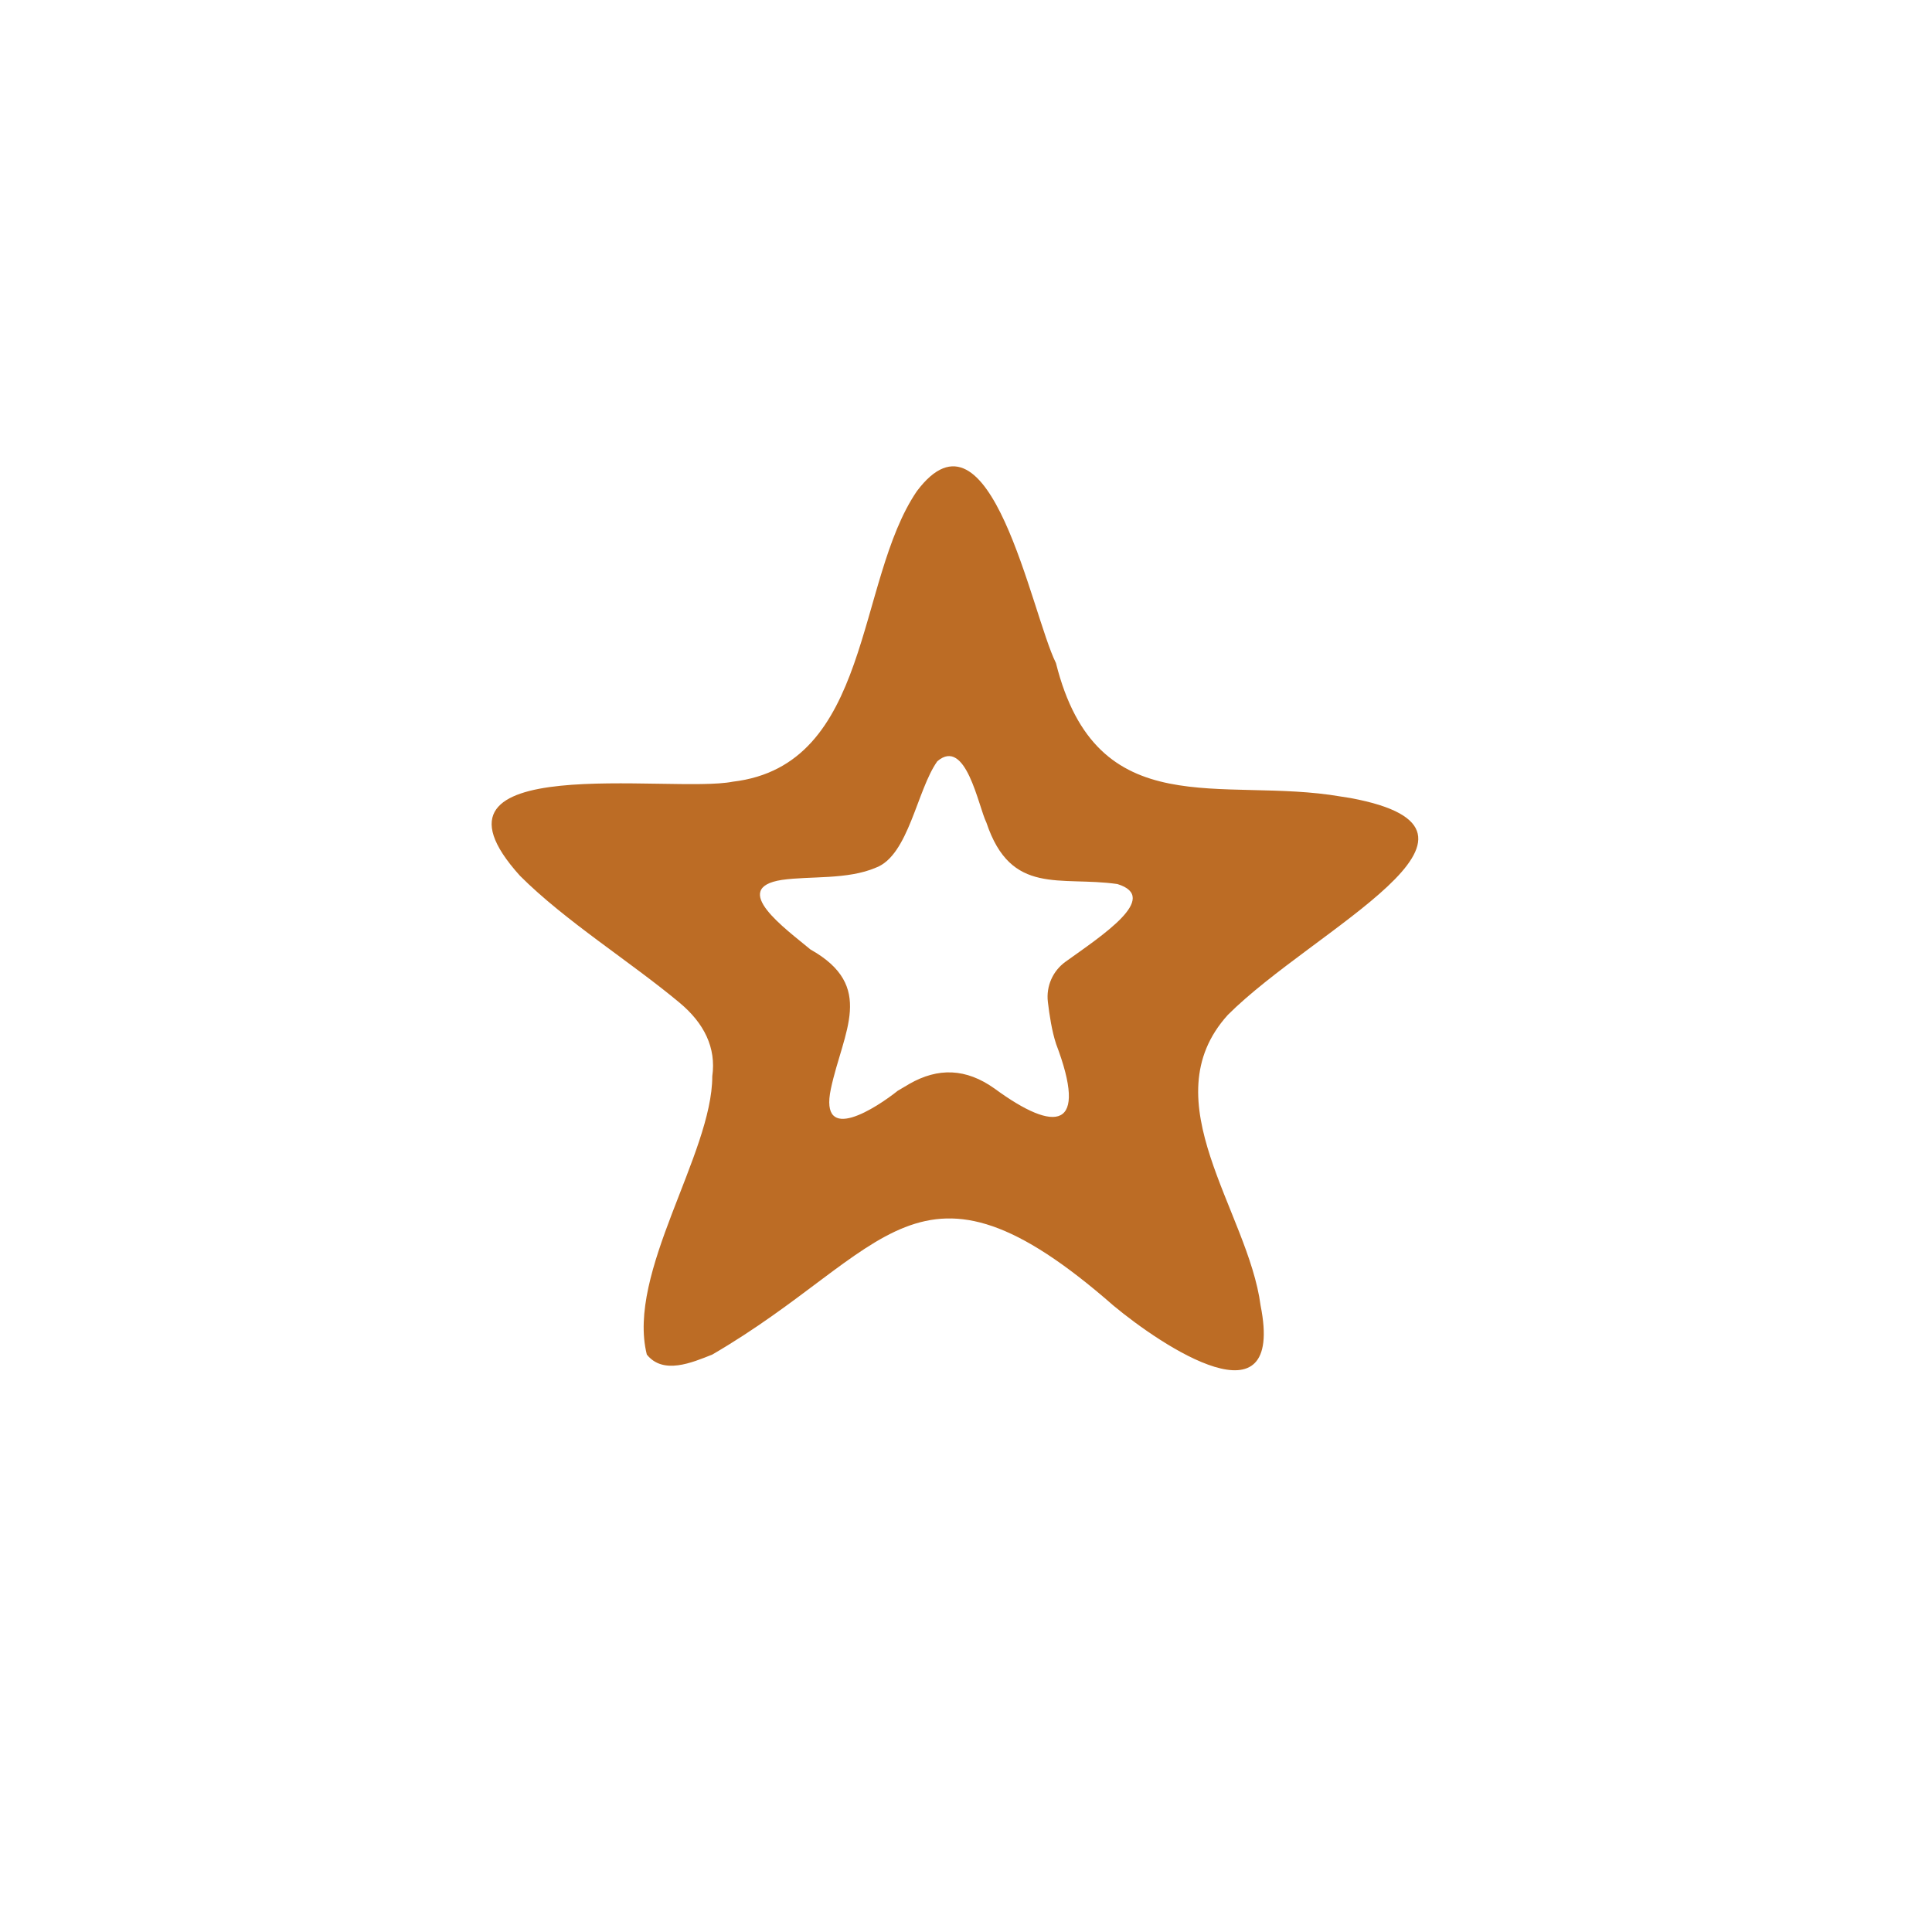<svg version="1.0" preserveAspectRatio="xMidYMid meet" height="200" viewBox="0 0 150 150" zoomAndPan="magnify" width="200" xmlns:xlink="http://www.w3.org/1999/xlink" xmlns="http://www.w3.org/2000/svg"><rect fill-opacity="1" height="180" y="-15" fill="#ffffff" width="180" x="-15"></rect><rect fill-opacity="1" height="180" y="-15" fill="#ffffff" width="180" x="-15"></rect><path fill-rule="nonzero" fill-opacity="1" d="M 104.09 61.84 C 94.875 60.254 85.164 64.188 81.984 51.48 C 80.078 47.664 76.902 30.512 71.184 38.137 C 66.418 45.125 67.691 59.422 56.891 60.691 C 52.125 61.641 31.473 58.148 40.371 67.996 C 43.863 71.492 48.949 74.668 52.758 77.848 C 54.664 79.434 55.617 81.34 55.301 83.562 C 55.301 89.602 48.629 98.812 50.219 105.168 C 51.488 106.754 53.711 105.801 55.301 105.168 C 68.961 97.223 71.188 88.012 86.434 101.355 C 90.246 104.531 99.777 110.883 97.871 101.355 C 96.918 94.047 89.293 85.469 95.328 78.797 C 102 72.129 118.52 64.504 104.859 61.961 Z M 81.984 81.023 C 84.527 87.695 81.984 88.012 77.223 84.52 C 74.996 82.93 72.828 82.883 70.605 84.152 L 69.699 84.688 C 68.113 85.957 63.562 88.969 64.512 84.52 C 65.465 80.07 68.008 76.574 62.926 73.719 C 61.02 72.129 56.574 68.953 60.703 68.316 C 62.926 68 65.785 68.316 68.008 67.363 C 70.551 66.41 71.188 61.328 72.773 59.105 C 74.996 57.199 75.953 62.598 76.586 63.871 C 78.496 69.586 82.305 68 86.754 68.637 C 90.125 69.672 85.559 72.633 82.723 74.672 C 81.738 75.383 81.215 76.57 81.355 77.777 C 81.477 78.82 81.676 80.086 81.988 81.027 Z M 81.984 81.023" fill="#bc6c25"></path></svg>